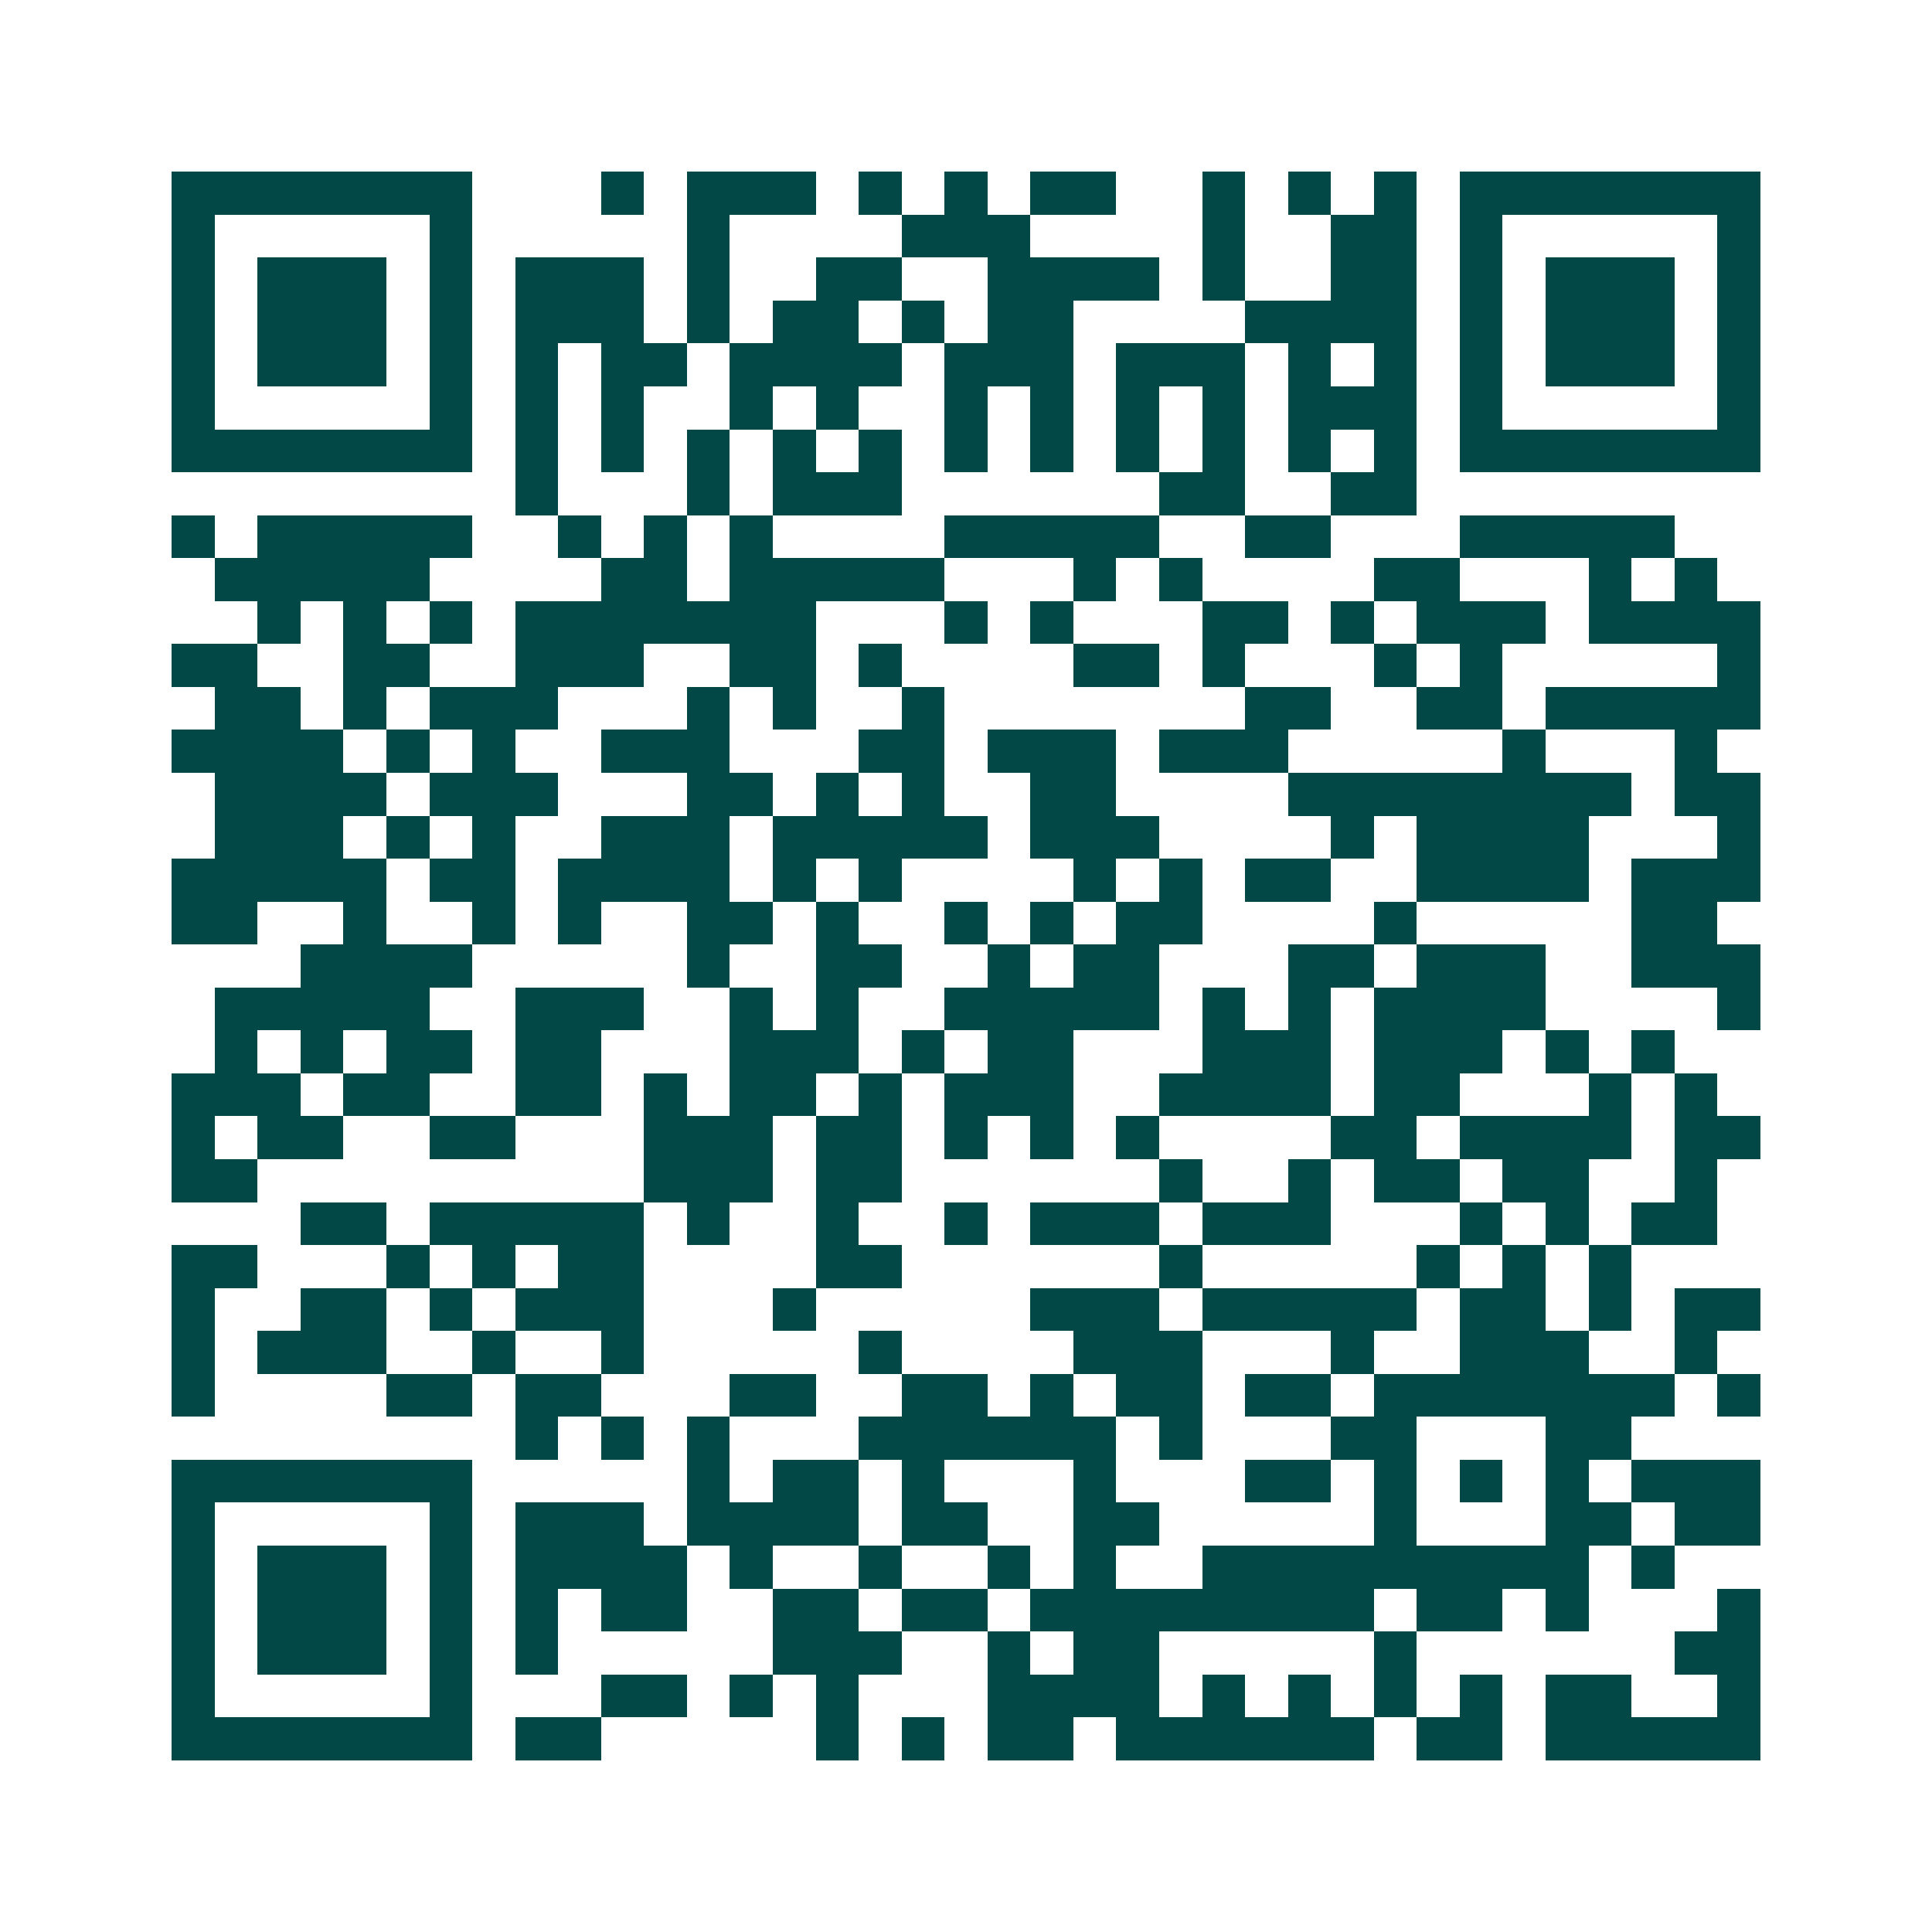 <svg xmlns="http://www.w3.org/2000/svg" width="200" height="200" viewBox="0 0 45 45" shape-rendering="crispEdges"><path fill="#ffffff" d="M0 0h45v45H0z"/><path stroke="#014847" d="M4 4.5h7m3 0h1m1 0h3m1 0h1m1 0h1m1 0h2m2 0h1m1 0h1m1 0h1m1 0h7M4 5.5h1m5 0h1m5 0h1m4 0h3m4 0h1m2 0h2m1 0h1m5 0h1M4 6.5h1m1 0h3m1 0h1m1 0h3m1 0h1m2 0h2m2 0h4m1 0h1m2 0h2m1 0h1m1 0h3m1 0h1M4 7.5h1m1 0h3m1 0h1m1 0h3m1 0h1m1 0h2m1 0h1m1 0h2m4 0h4m1 0h1m1 0h3m1 0h1M4 8.5h1m1 0h3m1 0h1m1 0h1m1 0h2m1 0h4m1 0h3m1 0h3m1 0h1m1 0h1m1 0h1m1 0h3m1 0h1M4 9.5h1m5 0h1m1 0h1m1 0h1m2 0h1m1 0h1m2 0h1m1 0h1m1 0h1m1 0h1m1 0h3m1 0h1m5 0h1M4 10.5h7m1 0h1m1 0h1m1 0h1m1 0h1m1 0h1m1 0h1m1 0h1m1 0h1m1 0h1m1 0h1m1 0h1m1 0h7M12 11.5h1m3 0h1m1 0h3m6 0h2m2 0h2M4 12.5h1m1 0h5m2 0h1m1 0h1m1 0h1m4 0h5m2 0h2m3 0h5M5 13.5h5m4 0h2m1 0h5m3 0h1m1 0h1m4 0h2m3 0h1m1 0h1M6 14.5h1m1 0h1m1 0h1m1 0h7m3 0h1m1 0h1m3 0h2m1 0h1m1 0h3m1 0h4M4 15.5h2m2 0h2m2 0h3m2 0h2m1 0h1m4 0h2m1 0h1m3 0h1m1 0h1m5 0h1M5 16.5h2m1 0h1m1 0h3m3 0h1m1 0h1m2 0h1m7 0h2m2 0h2m1 0h5M4 17.5h4m1 0h1m1 0h1m2 0h3m3 0h2m1 0h3m1 0h3m5 0h1m3 0h1M5 18.5h4m1 0h3m3 0h2m1 0h1m1 0h1m2 0h2m4 0h8m1 0h2M5 19.5h3m1 0h1m1 0h1m2 0h3m1 0h5m1 0h3m4 0h1m1 0h4m3 0h1M4 20.5h5m1 0h2m1 0h4m1 0h1m1 0h1m4 0h1m1 0h1m1 0h2m2 0h4m1 0h3M4 21.5h2m2 0h1m2 0h1m1 0h1m2 0h2m1 0h1m2 0h1m1 0h1m1 0h2m4 0h1m5 0h2M7 22.5h4m5 0h1m2 0h2m2 0h1m1 0h2m3 0h2m1 0h3m2 0h3M5 23.5h5m2 0h3m2 0h1m1 0h1m2 0h5m1 0h1m1 0h1m1 0h4m4 0h1M5 24.5h1m1 0h1m1 0h2m1 0h2m3 0h3m1 0h1m1 0h2m3 0h3m1 0h3m1 0h1m1 0h1M4 25.5h3m1 0h2m2 0h2m1 0h1m1 0h2m1 0h1m1 0h3m2 0h4m1 0h2m3 0h1m1 0h1M4 26.5h1m1 0h2m2 0h2m3 0h3m1 0h2m1 0h1m1 0h1m1 0h1m4 0h2m1 0h4m1 0h2M4 27.5h2m9 0h3m1 0h2m6 0h1m2 0h1m1 0h2m1 0h2m2 0h1M7 28.5h2m1 0h5m1 0h1m2 0h1m2 0h1m1 0h3m1 0h3m3 0h1m1 0h1m1 0h2M4 29.5h2m3 0h1m1 0h1m1 0h2m4 0h2m6 0h1m5 0h1m1 0h1m1 0h1M4 30.5h1m2 0h2m1 0h1m1 0h3m3 0h1m5 0h3m1 0h5m1 0h2m1 0h1m1 0h2M4 31.5h1m1 0h3m2 0h1m2 0h1m5 0h1m4 0h3m3 0h1m2 0h3m2 0h1M4 32.5h1m4 0h2m1 0h2m3 0h2m2 0h2m1 0h1m1 0h2m1 0h2m1 0h7m1 0h1M12 33.5h1m1 0h1m1 0h1m3 0h6m1 0h1m3 0h2m3 0h2M4 34.5h7m5 0h1m1 0h2m1 0h1m3 0h1m3 0h2m1 0h1m1 0h1m1 0h1m1 0h3M4 35.5h1m5 0h1m1 0h3m1 0h4m1 0h2m2 0h2m5 0h1m3 0h2m1 0h2M4 36.5h1m1 0h3m1 0h1m1 0h4m1 0h1m2 0h1m2 0h1m1 0h1m2 0h9m1 0h1M4 37.5h1m1 0h3m1 0h1m1 0h1m1 0h2m2 0h2m1 0h2m1 0h8m1 0h2m1 0h1m3 0h1M4 38.5h1m1 0h3m1 0h1m1 0h1m5 0h3m2 0h1m1 0h2m5 0h1m6 0h2M4 39.5h1m5 0h1m3 0h2m1 0h1m1 0h1m3 0h4m1 0h1m1 0h1m1 0h1m1 0h1m1 0h2m2 0h1M4 40.5h7m1 0h2m5 0h1m1 0h1m1 0h2m1 0h6m1 0h2m1 0h5"/></svg>
